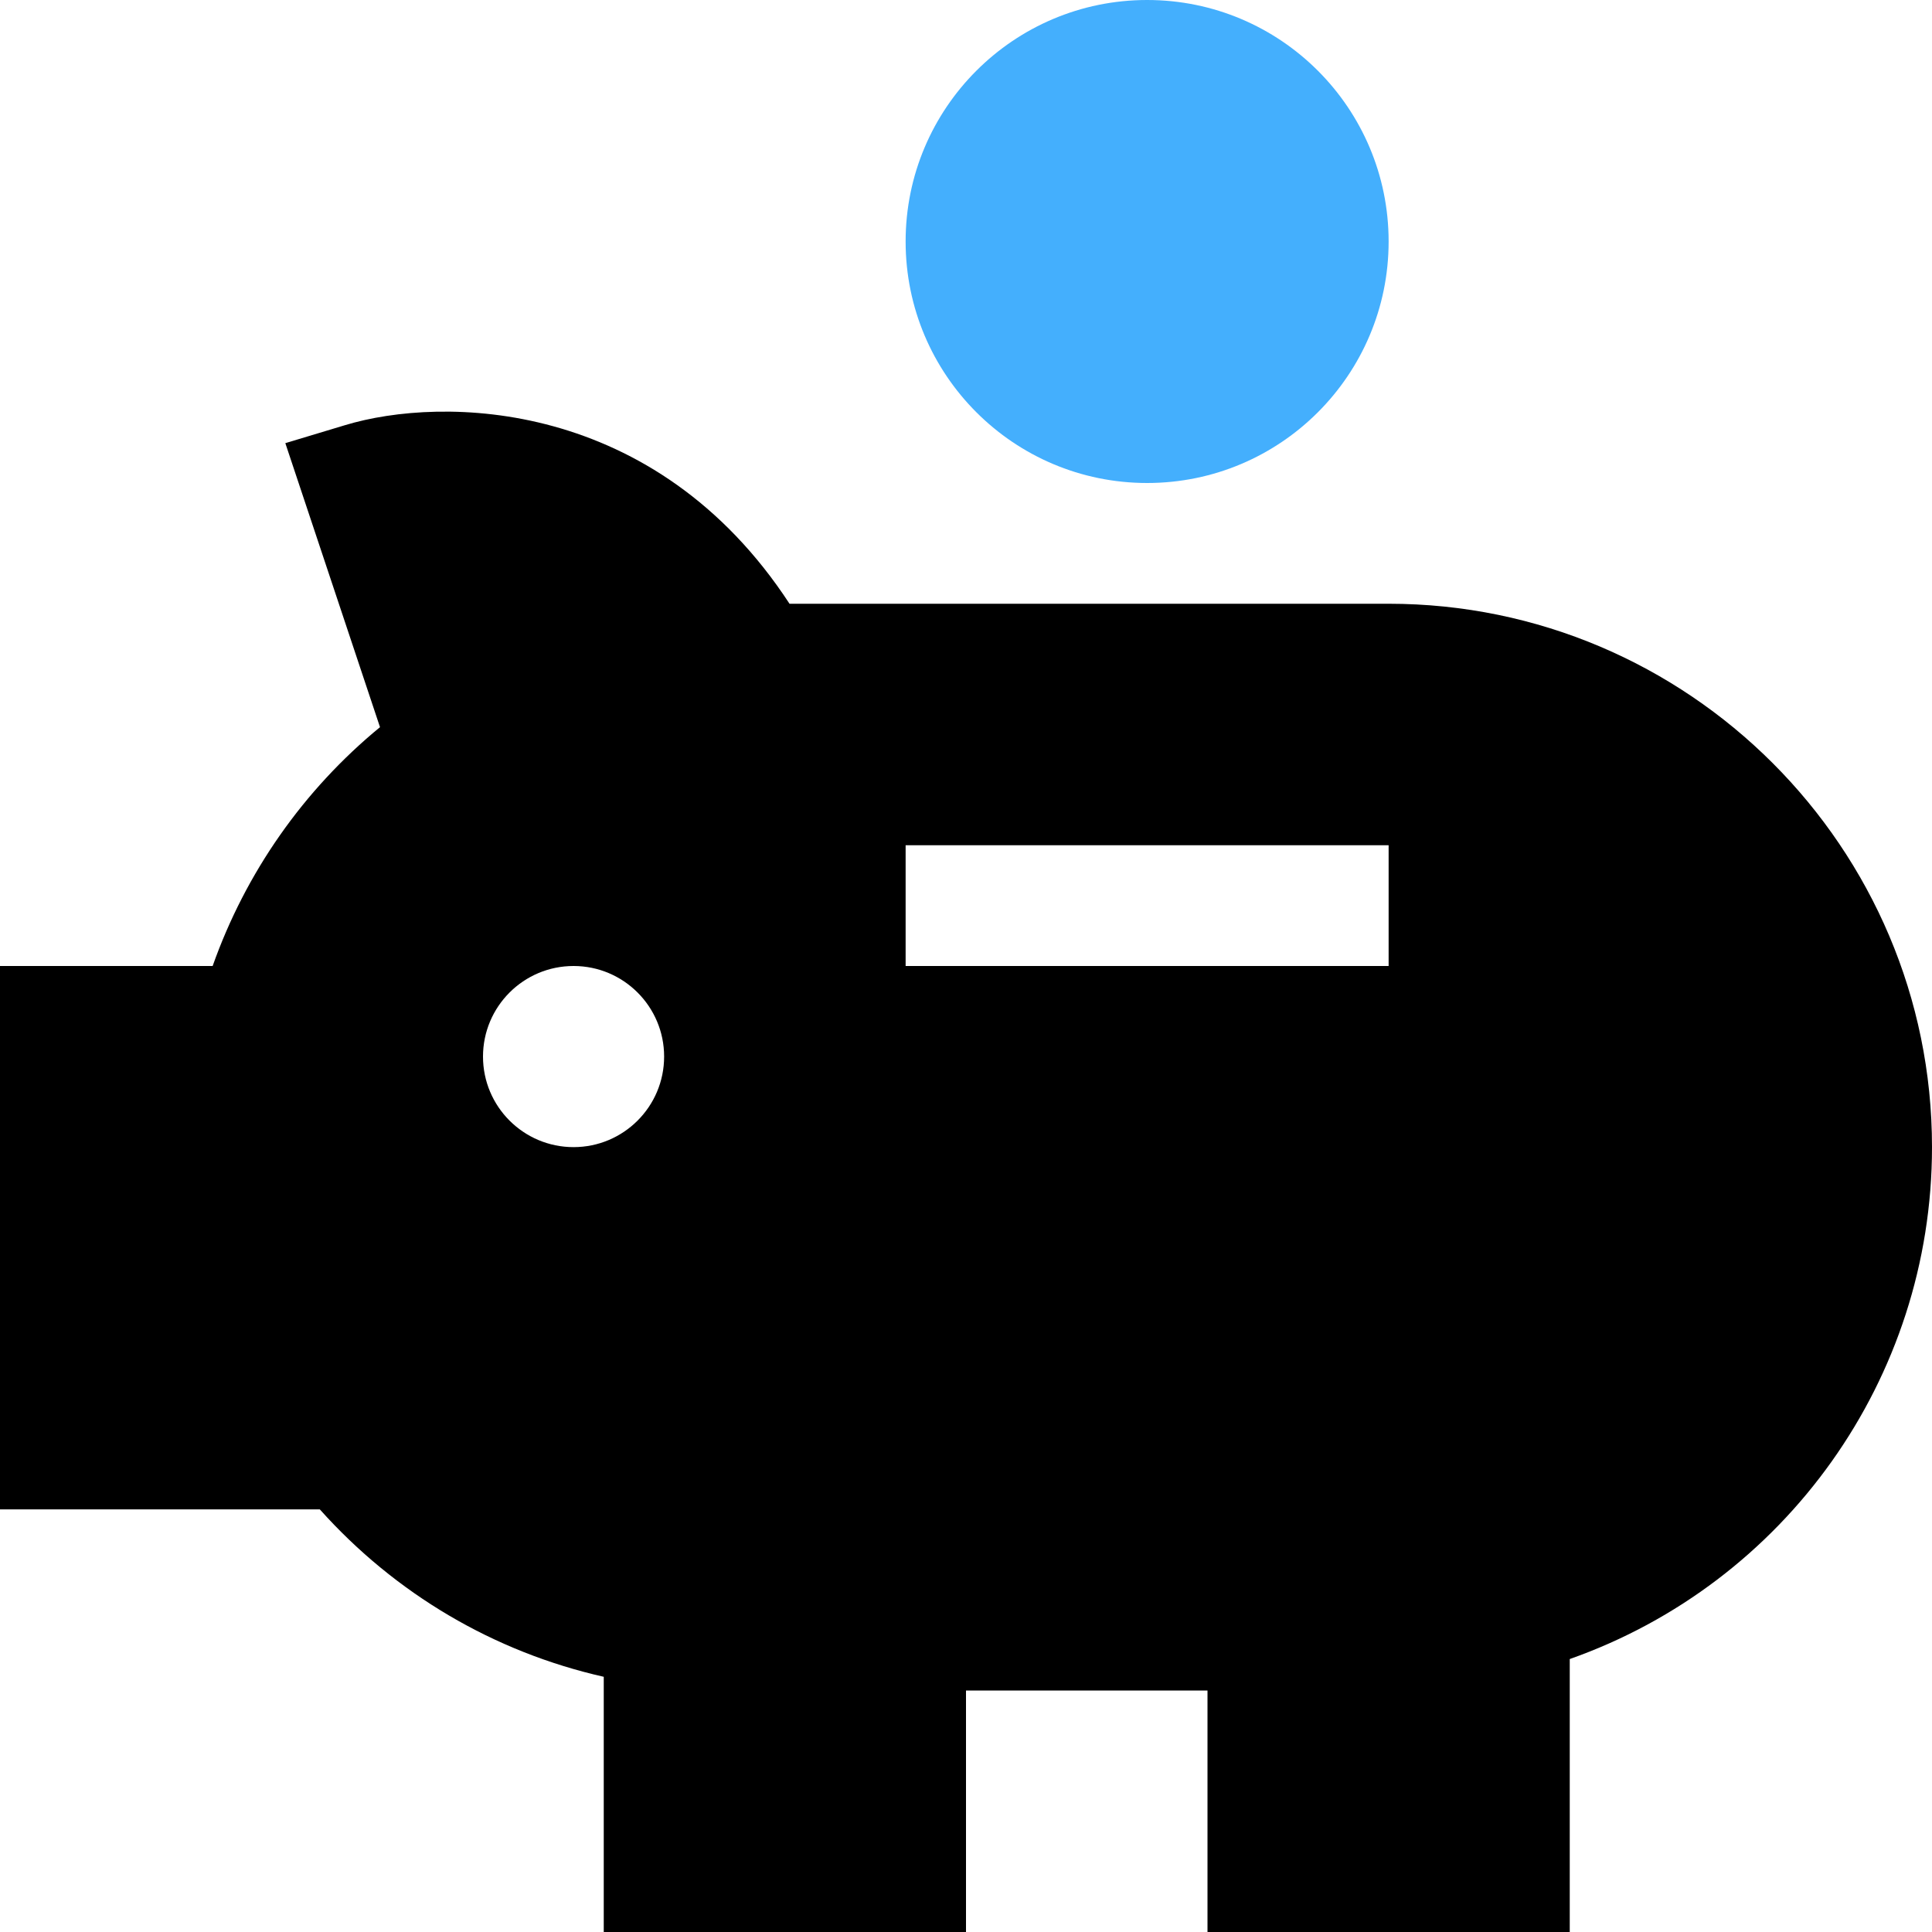 <svg xmlns="http://www.w3.org/2000/svg" width="32" height="32" viewBox="0 0 32 32"><g class="nc-icon-wrapper" fill="#44affd"><circle data-color="color-2" cx="19" cy="4" r="4"></circle> <path fill="#000000" d="M23,10h-9.923c-2.226-3.405-5.749-3.448-7.365-2.957L4.726,7.34l1.568,4.704 C5.027,13.085,4.069,14.453,3.522,16H0v9h5.297c1.252,1.4,2.886,2.362,4.703,2.773V32h6v-4h4v4h6v-4.521 c3.569-1.259,6-4.641,6-8.479C32,14.037,27.962,10,23,10z M9.5,19C8.672,19,8,18.328,8,17.5S8.672,16,9.5,16s1.5,0.672,1.5,1.5 S10.328,19,9.5,19z M23,16h-8v-2h8V16z"></path></g></svg>